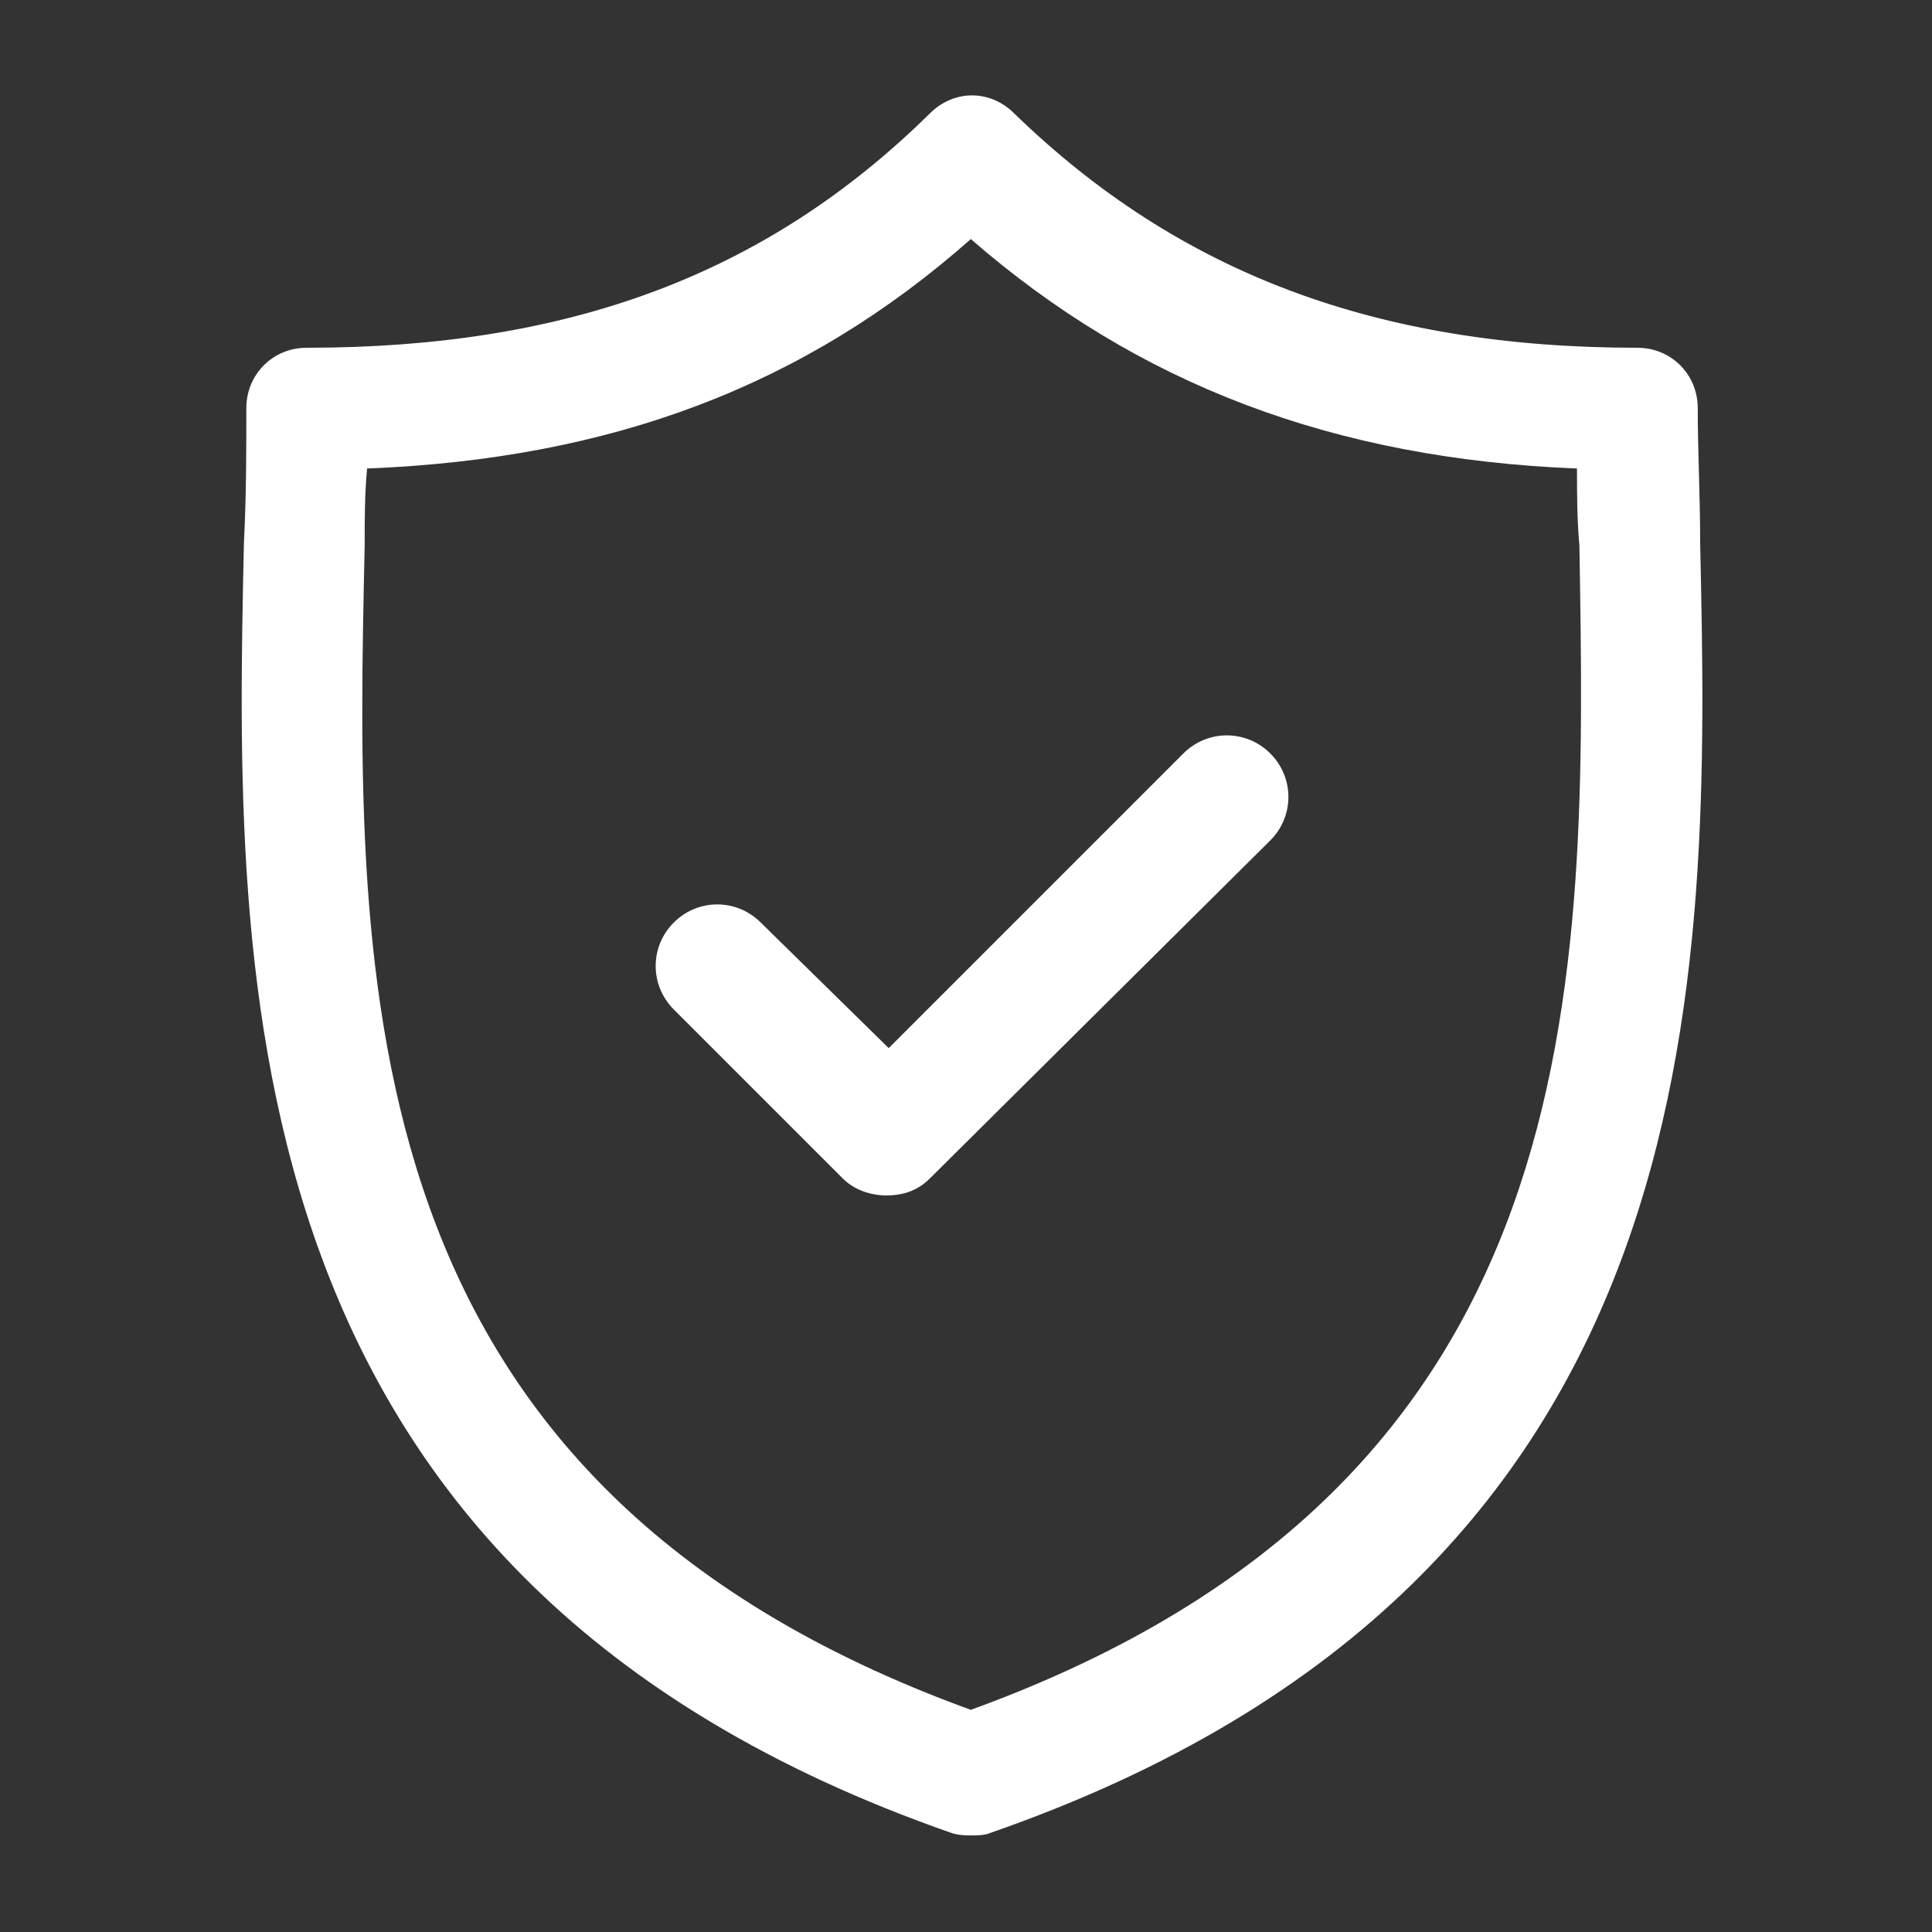 <?xml version="1.0" encoding="utf-8"?>
<!-- Generator: Adobe Illustrator 24.0.0, SVG Export Plug-In . SVG Version: 6.00 Build 0)  -->
<svg version="1.1" id="Ebene_1" xmlns="http://www.w3.org/2000/svg" xmlns:xlink="http://www.w3.org/1999/xlink" x="0px" y="0px"
	 viewBox="0 0 80 80" style="enable-background:new 0 0 80 80;" xml:space="preserve">
<rect x="0" y="0" width="80" height="80" fill="#333333" stroke="none"/>
<style type="text/css">
	.st0{fill-rule:evenodd;clip-rule:evenodd;fill:#FFFFFF;}
</style>
<path class="st0" d="M70.4,22.5L70.4,22.5L70.4,22.5c0-2-0.1-3.8-0.1-5.6c0-1.4-1.1-2.5-2.5-2.5c-10.8,0-19-3.1-25.8-9.7
	c-1-1-2.5-1-3.5,0c-6.8,6.7-15,9.7-25.8,9.7c-1.4,0-2.5,1.1-2.5,2.5c0,1.8,0,3.6-0.1,5.6l0,0C9.7,40.6,9.3,65.4,39.4,75.9
	C39.7,76,40,76,40.2,76s0.6,0,0.8-0.1C71.2,65.4,70.8,40.6,70.4,22.5z M40.2,70.8c-25.9-9.4-25.5-30-25.1-48.2c0-1.1,0-2.1,0.1-3.2
	C25.3,19,33.3,16,40.2,9.9c6.9,6,15,9.1,25.1,9.5c0,1,0,2.1,0.1,3.2C65.7,40.8,66.1,61.4,40.2,70.8z M36.8,43.4l12.2-12.2
	c1-1,2.6-1,3.6,0c1,1,1,2.6,0,3.6L38.5,48.8c-0.5,0.5-1.1,0.7-1.8,0.7c-0.6,0-1.3-0.2-1.8-0.7l-7-7c-1-1-1-2.6,0-3.6
	c1-1,2.6-1,3.6,0L36.8,43.4z"/>
</svg>
